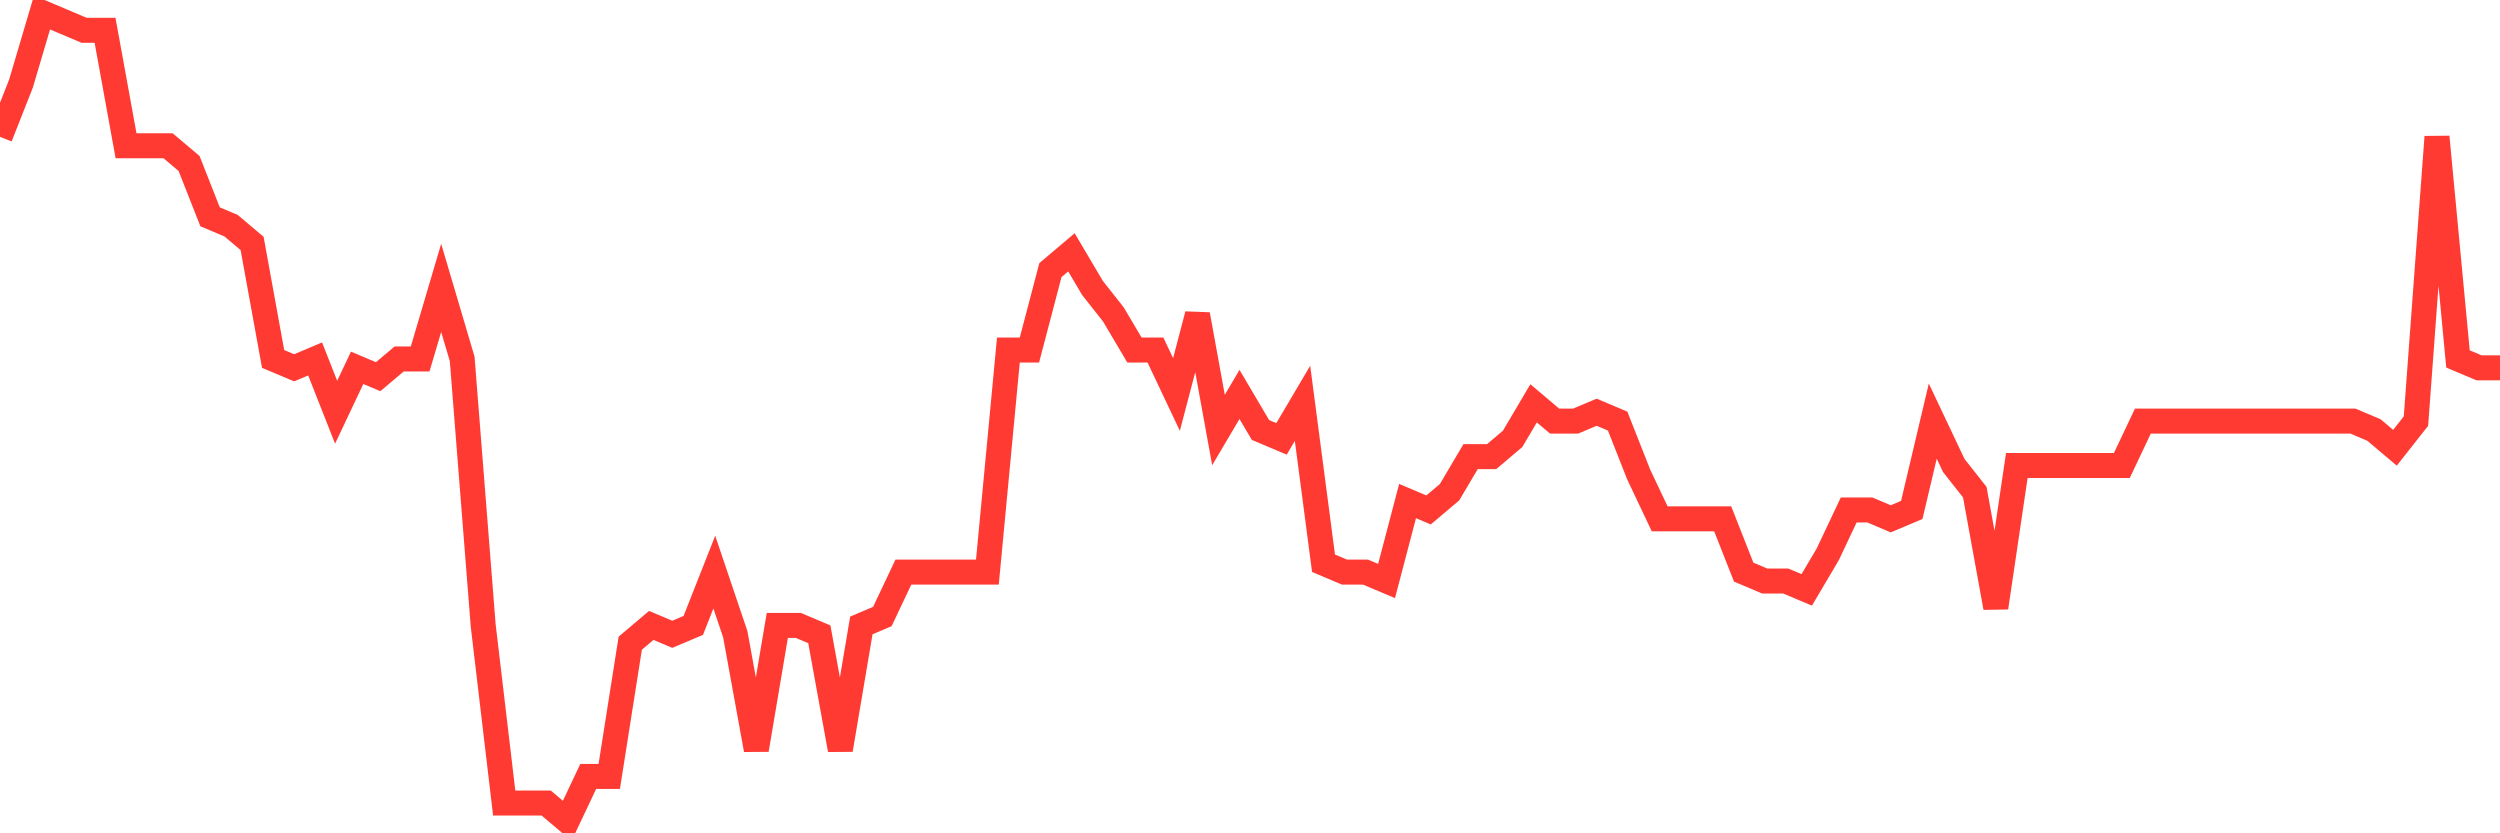 <svg
  xmlns="http://www.w3.org/2000/svg"
  xmlns:xlink="http://www.w3.org/1999/xlink"
  width="120"
  height="40"
  viewBox="0 0 120 40"
  preserveAspectRatio="none"
>
  <polyline
    points="0,6.569 1.008,4.011 2.017,0.6 3.025,1.026 4.034,1.453 5.042,1.453 6.05,6.996 7.059,6.996 8.067,6.996 9.076,7.848 10.084,10.407 11.092,10.833 12.101,11.686 13.109,17.229 14.118,17.655 15.126,17.229 16.134,19.787 17.143,17.655 18.151,18.081 19.16,17.229 20.168,17.229 21.176,13.818 22.185,17.229 23.193,30.02 24.202,38.547 25.21,38.547 26.218,38.547 27.227,39.4 28.235,37.268 29.244,37.268 30.252,30.873 31.261,30.02 32.269,30.446 33.277,30.02 34.286,27.462 35.294,30.446 36.303,35.989 37.311,30.02 38.319,30.02 39.328,30.446 40.336,35.989 41.345,30.02 42.353,29.593 43.361,27.462 44.37,27.462 45.378,27.462 46.387,27.462 47.395,27.462 48.403,16.802 49.412,16.802 50.42,12.965 51.429,12.112 52.437,13.818 53.445,15.097 54.454,16.802 55.462,16.802 56.471,18.934 57.479,15.097 58.487,20.64 59.496,18.934 60.504,20.64 61.513,21.066 62.521,19.36 63.529,27.035 64.538,27.462 65.546,27.462 66.555,27.888 67.563,24.051 68.571,24.477 69.58,23.624 70.588,21.919 71.597,21.919 72.605,21.066 73.613,19.36 74.622,20.213 75.63,20.213 76.639,19.787 77.647,20.213 78.655,22.771 79.664,24.903 80.672,24.903 81.681,24.903 82.689,24.903 83.697,27.462 84.706,27.888 85.714,27.888 86.723,28.314 87.731,26.609 88.739,24.477 89.748,24.477 90.756,24.903 91.765,24.477 92.773,20.213 93.782,22.345 94.79,23.624 95.798,29.167 96.807,22.345 97.815,22.345 98.824,22.345 99.832,22.345 100.84,22.345 101.849,22.345 102.857,20.213 103.866,20.213 104.874,20.213 105.882,20.213 106.891,20.213 107.899,20.213 108.908,20.213 109.916,20.213 110.924,20.213 111.933,20.213 112.941,20.213 113.95,20.64 114.958,21.492 115.966,20.213 116.975,6.569 117.983,17.229 118.992,17.655 120,17.655"
    fill="none"
    stroke="#ff3a33"
    stroke-width="1.2"
  >
  </polyline>
</svg>